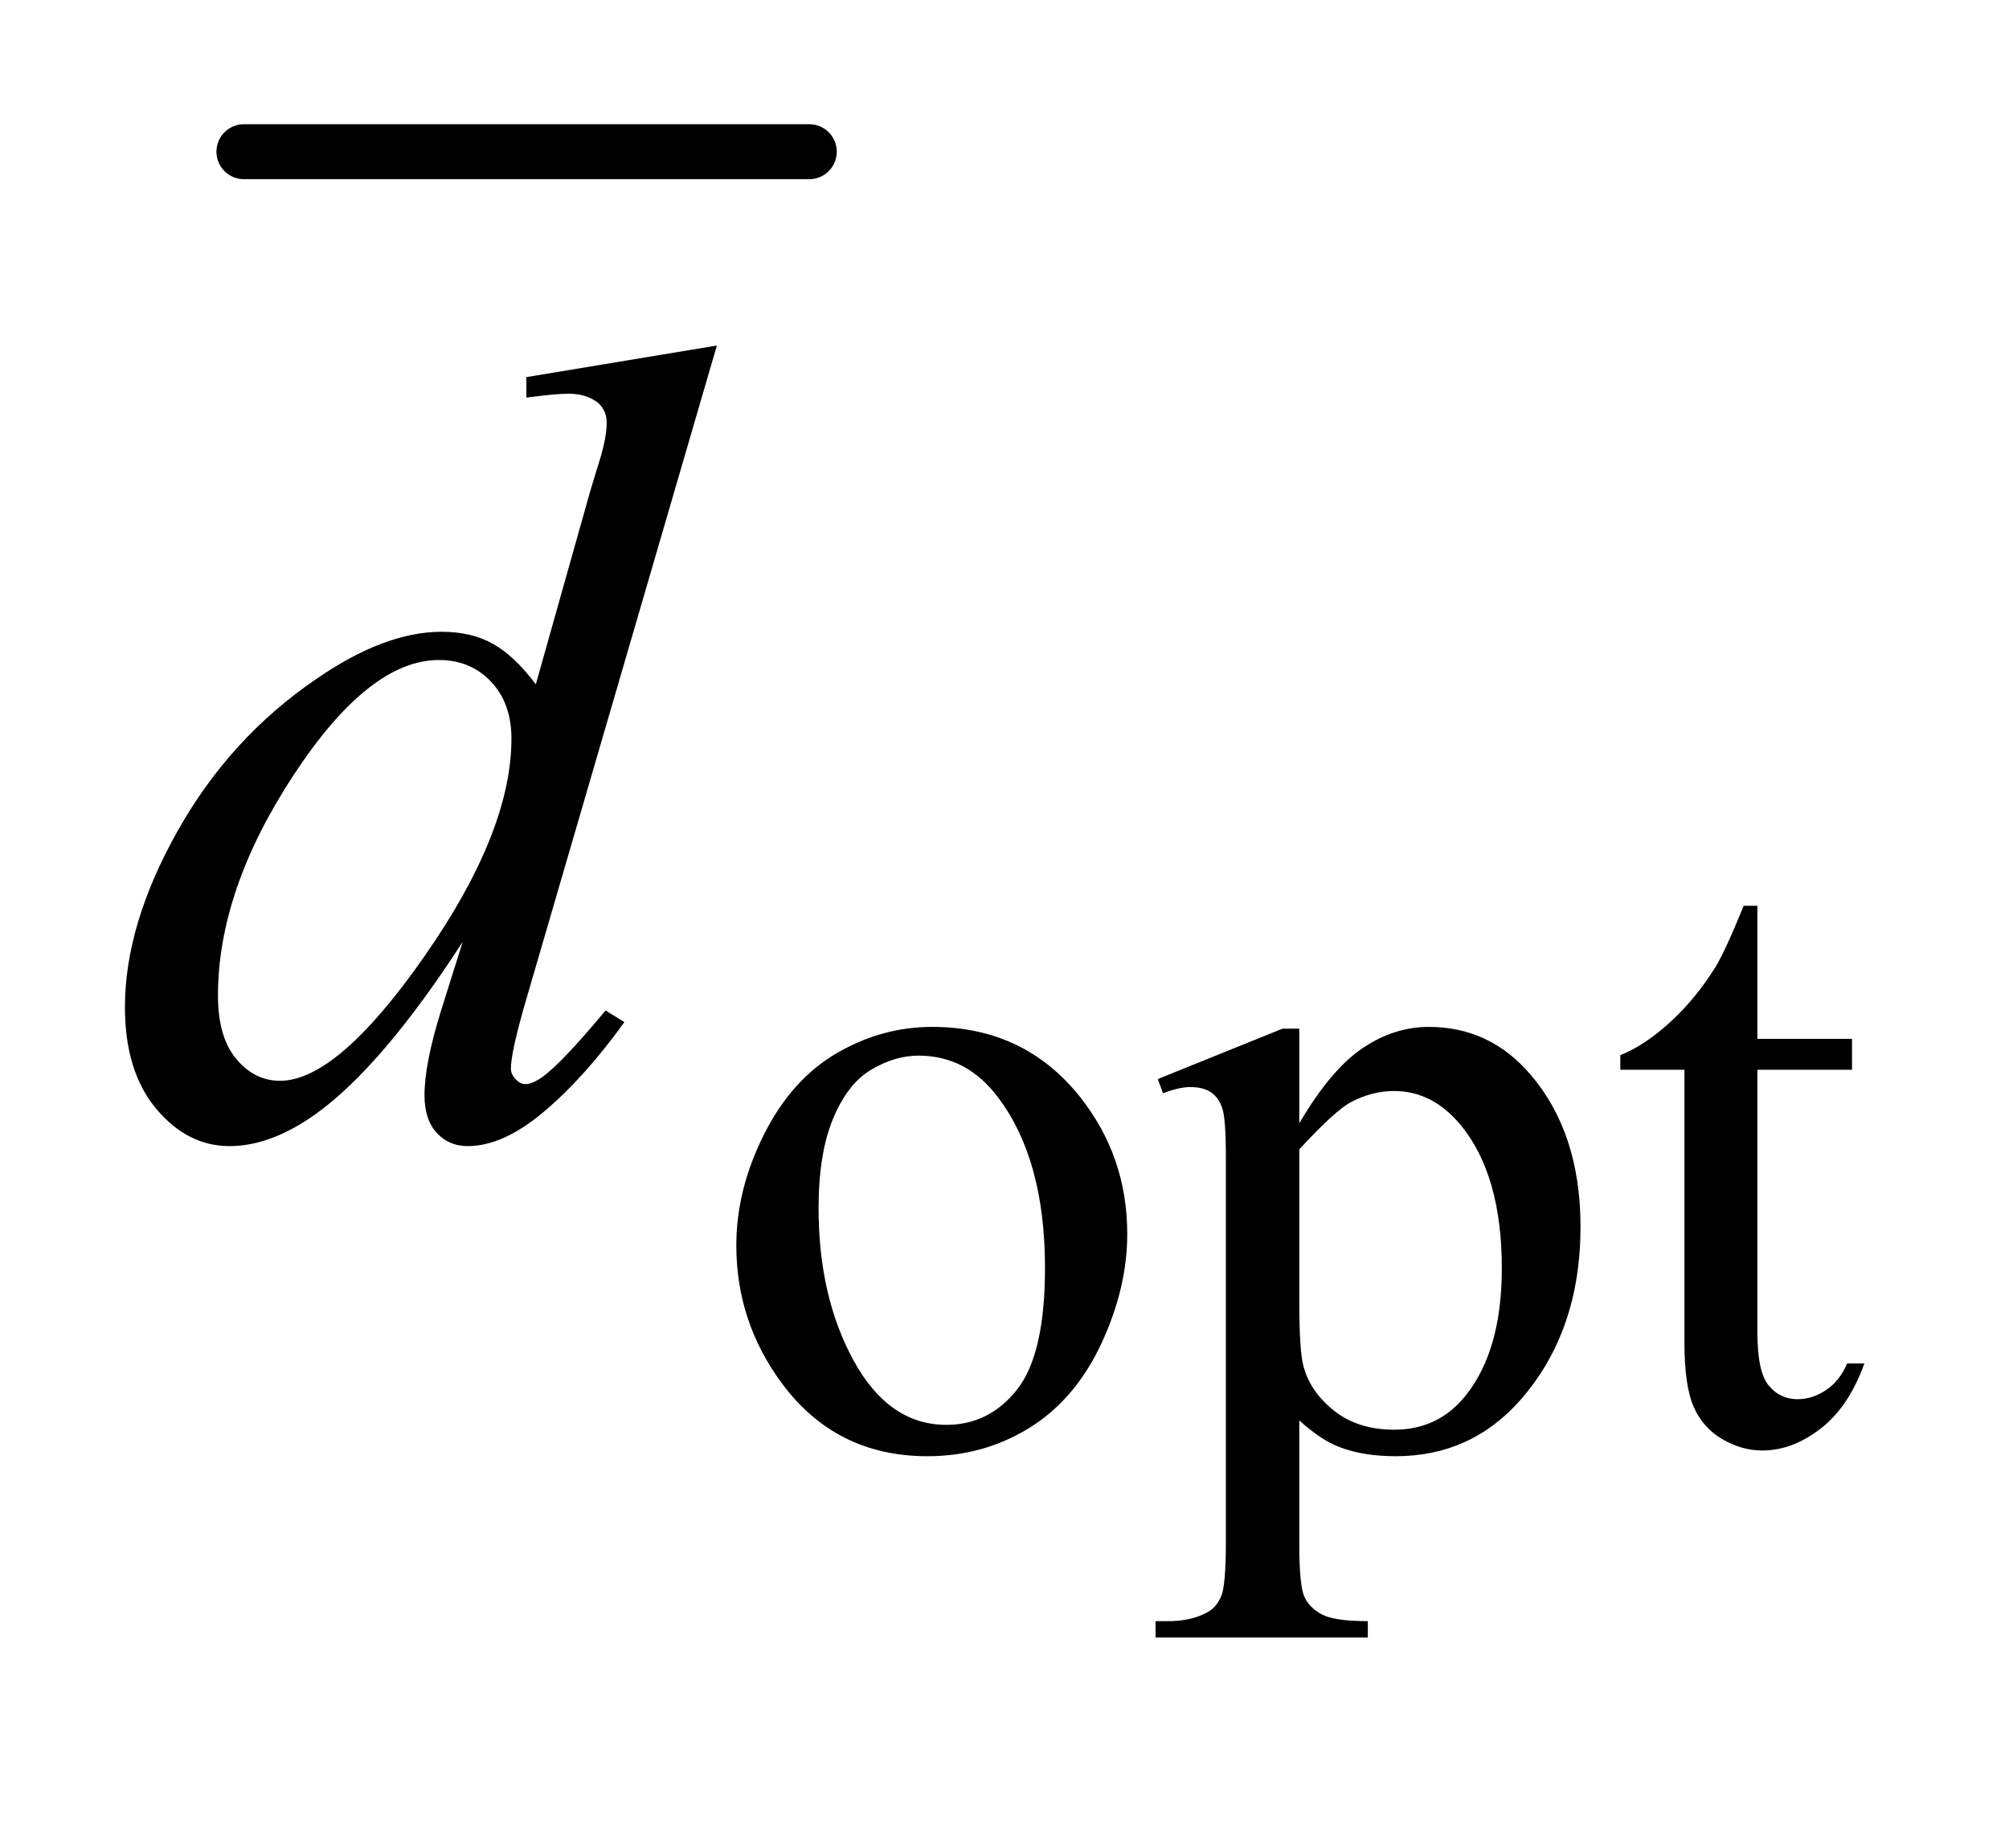 <?xml version="1.0" encoding="UTF-8"?>
<!DOCTYPE svg PUBLIC '-//W3C//DTD SVG 1.0//EN'
          'http://www.w3.org/TR/2001/REC-SVG-20010904/DTD/svg10.dtd'>
<svg stroke-dasharray="none" shape-rendering="auto" xmlns="http://www.w3.org/2000/svg" font-family="'Dialog'" text-rendering="auto" width="25" fill-opacity="1" color-interpolation="auto" color-rendering="auto" preserveAspectRatio="xMidYMid meet" font-size="12px" viewBox="0 0 25 23" fill="black" xmlns:xlink="http://www.w3.org/1999/xlink" stroke="black" image-rendering="auto" stroke-miterlimit="10" stroke-linecap="square" stroke-linejoin="miter" font-style="normal" stroke-width="1" height="23" stroke-dashoffset="0" font-weight="normal" stroke-opacity="1"
><!--Generated by the Batik Graphics2D SVG Generator--><defs id="genericDefs"
  /><g
  ><defs id="defs1"
    ><clipPath clipPathUnits="userSpaceOnUse" id="clipPath1"
      ><path d="M1.05 1.003 L16.876 1.003 L16.876 15.028 L1.05 15.028 L1.05 1.003 Z"
      /></clipPath
      ><clipPath clipPathUnits="userSpaceOnUse" id="clipPath2"
      ><path d="M33.535 32.051 L33.535 480.136 L539.183 480.136 L539.183 32.051 Z"
      /></clipPath
    ></defs
    ><g stroke-width="14" transform="scale(1.576,1.576) translate(-1.05,-1.003) matrix(0.031,0,0,0.031,0,0)" stroke-linejoin="round" stroke-linecap="round"
    ><line y2="71" fill="none" x1="96" clip-path="url(#clipPath2)" x2="240" y1="71"
    /></g
    ><g transform="matrix(0.049,0,0,0.049,-1.654,-1.581)"
    ><path d="M270.5 293.094 Q293.859 293.094 308.016 310.844 Q320.031 326 320.031 345.656 Q320.031 359.469 313.406 373.625 Q306.781 387.766 295.156 394.953 Q283.531 402.141 269.266 402.141 Q246.016 402.141 232.312 383.609 Q220.75 368 220.75 348.578 Q220.75 334.422 227.766 320.438 Q234.781 306.453 246.234 299.781 Q257.703 293.094 270.5 293.094 ZM267.016 300.391 Q261.062 300.391 255.047 303.938 Q249.047 307.469 245.344 316.344 Q241.641 325.219 241.641 339.141 Q241.641 361.609 250.562 377.891 Q259.5 394.172 274.094 394.172 Q284.984 394.172 292.062 385.188 Q299.141 376.203 299.141 354.297 Q299.141 326.906 287.344 311.172 Q279.375 300.391 267.016 300.391 ZM327.781 306.344 L359.453 293.547 L363.719 293.547 L363.719 317.578 Q371.688 303.984 379.719 298.547 Q387.75 293.094 396.625 293.094 Q412.109 293.094 422.453 305.219 Q435.141 320.047 435.141 343.859 Q435.141 370.469 419.859 387.875 Q407.281 402.141 388.203 402.141 Q379.891 402.141 373.828 399.781 Q369.328 398.094 363.719 393.047 L363.719 424.375 Q363.719 434.938 365 437.797 Q366.297 440.672 369.5 442.344 Q372.703 444.031 381.125 444.031 L381.125 448.188 L327.219 448.188 L327.219 444.031 L330.016 444.031 Q336.203 444.141 340.578 441.672 Q342.719 440.438 343.891 437.688 Q345.078 434.938 345.078 423.703 L345.078 326.453 Q345.078 316.453 344.172 313.766 Q343.281 311.062 341.312 309.719 Q339.344 308.375 335.969 308.375 Q333.281 308.375 329.125 309.938 L327.781 306.344 ZM363.719 324.203 L363.719 362.609 Q363.719 375.078 364.719 379.016 Q366.297 385.516 372.406 390.469 Q378.531 395.406 387.859 395.406 Q399.094 395.406 406.047 386.641 Q415.156 375.188 415.156 354.422 Q415.156 330.828 404.812 318.141 Q397.625 309.375 387.75 309.375 Q382.359 309.375 377.078 312.078 Q373.031 314.094 363.719 324.203 ZM480.062 262.328 L480.062 296.125 L504.094 296.125 L504.094 303.984 L480.062 303.984 L480.062 370.703 Q480.062 380.688 482.922 384.172 Q485.781 387.656 490.281 387.656 Q493.984 387.656 497.469 385.359 Q500.953 383.047 502.859 378.562 L507.234 378.562 Q503.312 389.562 496.125 395.125 Q488.938 400.688 481.297 400.688 Q476.125 400.688 471.188 397.828 Q466.25 394.953 463.891 389.625 Q461.531 384.281 461.531 373.172 L461.531 303.984 L445.25 303.984 L445.25 300.281 Q451.422 297.812 457.875 291.922 Q464.344 286.016 469.391 277.938 Q471.969 273.672 476.578 262.328 L480.062 262.328 Z" stroke="none" clip-path="url(#clipPath2)"
    /></g
    ><g transform="matrix(0.049,0,0,0.049,-1.654,-1.581)"
    ><path d="M215.812 120.031 L167.438 285.969 Q163.5 299.469 163.5 303.688 Q163.5 305.094 164.688 306.359 Q165.891 307.625 167.156 307.625 Q168.984 307.625 171.516 305.797 Q176.297 302.422 187.547 288.922 L192.328 291.875 Q182.203 305.938 171.859 314.656 Q161.531 323.375 152.531 323.375 Q147.75 323.375 144.656 320 Q141.562 316.625 141.562 310.438 Q141.562 302.422 145.781 288.922 L151.266 271.484 Q130.875 302.984 114.141 315.078 Q102.609 323.375 92.062 323.375 Q81.375 323.375 73.422 313.891 Q65.484 304.391 65.484 288.078 Q65.484 267.125 78.844 243.359 Q92.203 219.594 114.141 204.688 Q131.438 192.734 145.922 192.734 Q153.516 192.734 159 195.828 Q164.484 198.922 169.828 206.094 L183.609 157.156 Q185.156 151.953 186.141 148.859 Q187.828 143.234 187.828 139.578 Q187.828 136.625 185.719 134.656 Q182.766 132.266 178.125 132.266 Q174.891 132.266 167.438 133.25 L167.438 128.047 L215.812 120.031 ZM163.641 219.875 Q163.641 210.875 158.438 205.391 Q153.234 199.906 145.219 199.906 Q127.5 199.906 108.297 229.156 Q89.109 258.406 89.109 285.125 Q89.109 295.672 93.75 301.234 Q98.391 306.781 104.859 306.781 Q119.484 306.781 141.562 275.141 Q163.641 243.5 163.641 219.875 Z" stroke="none" clip-path="url(#clipPath2)"
    /></g
  ></g
></svg
>
